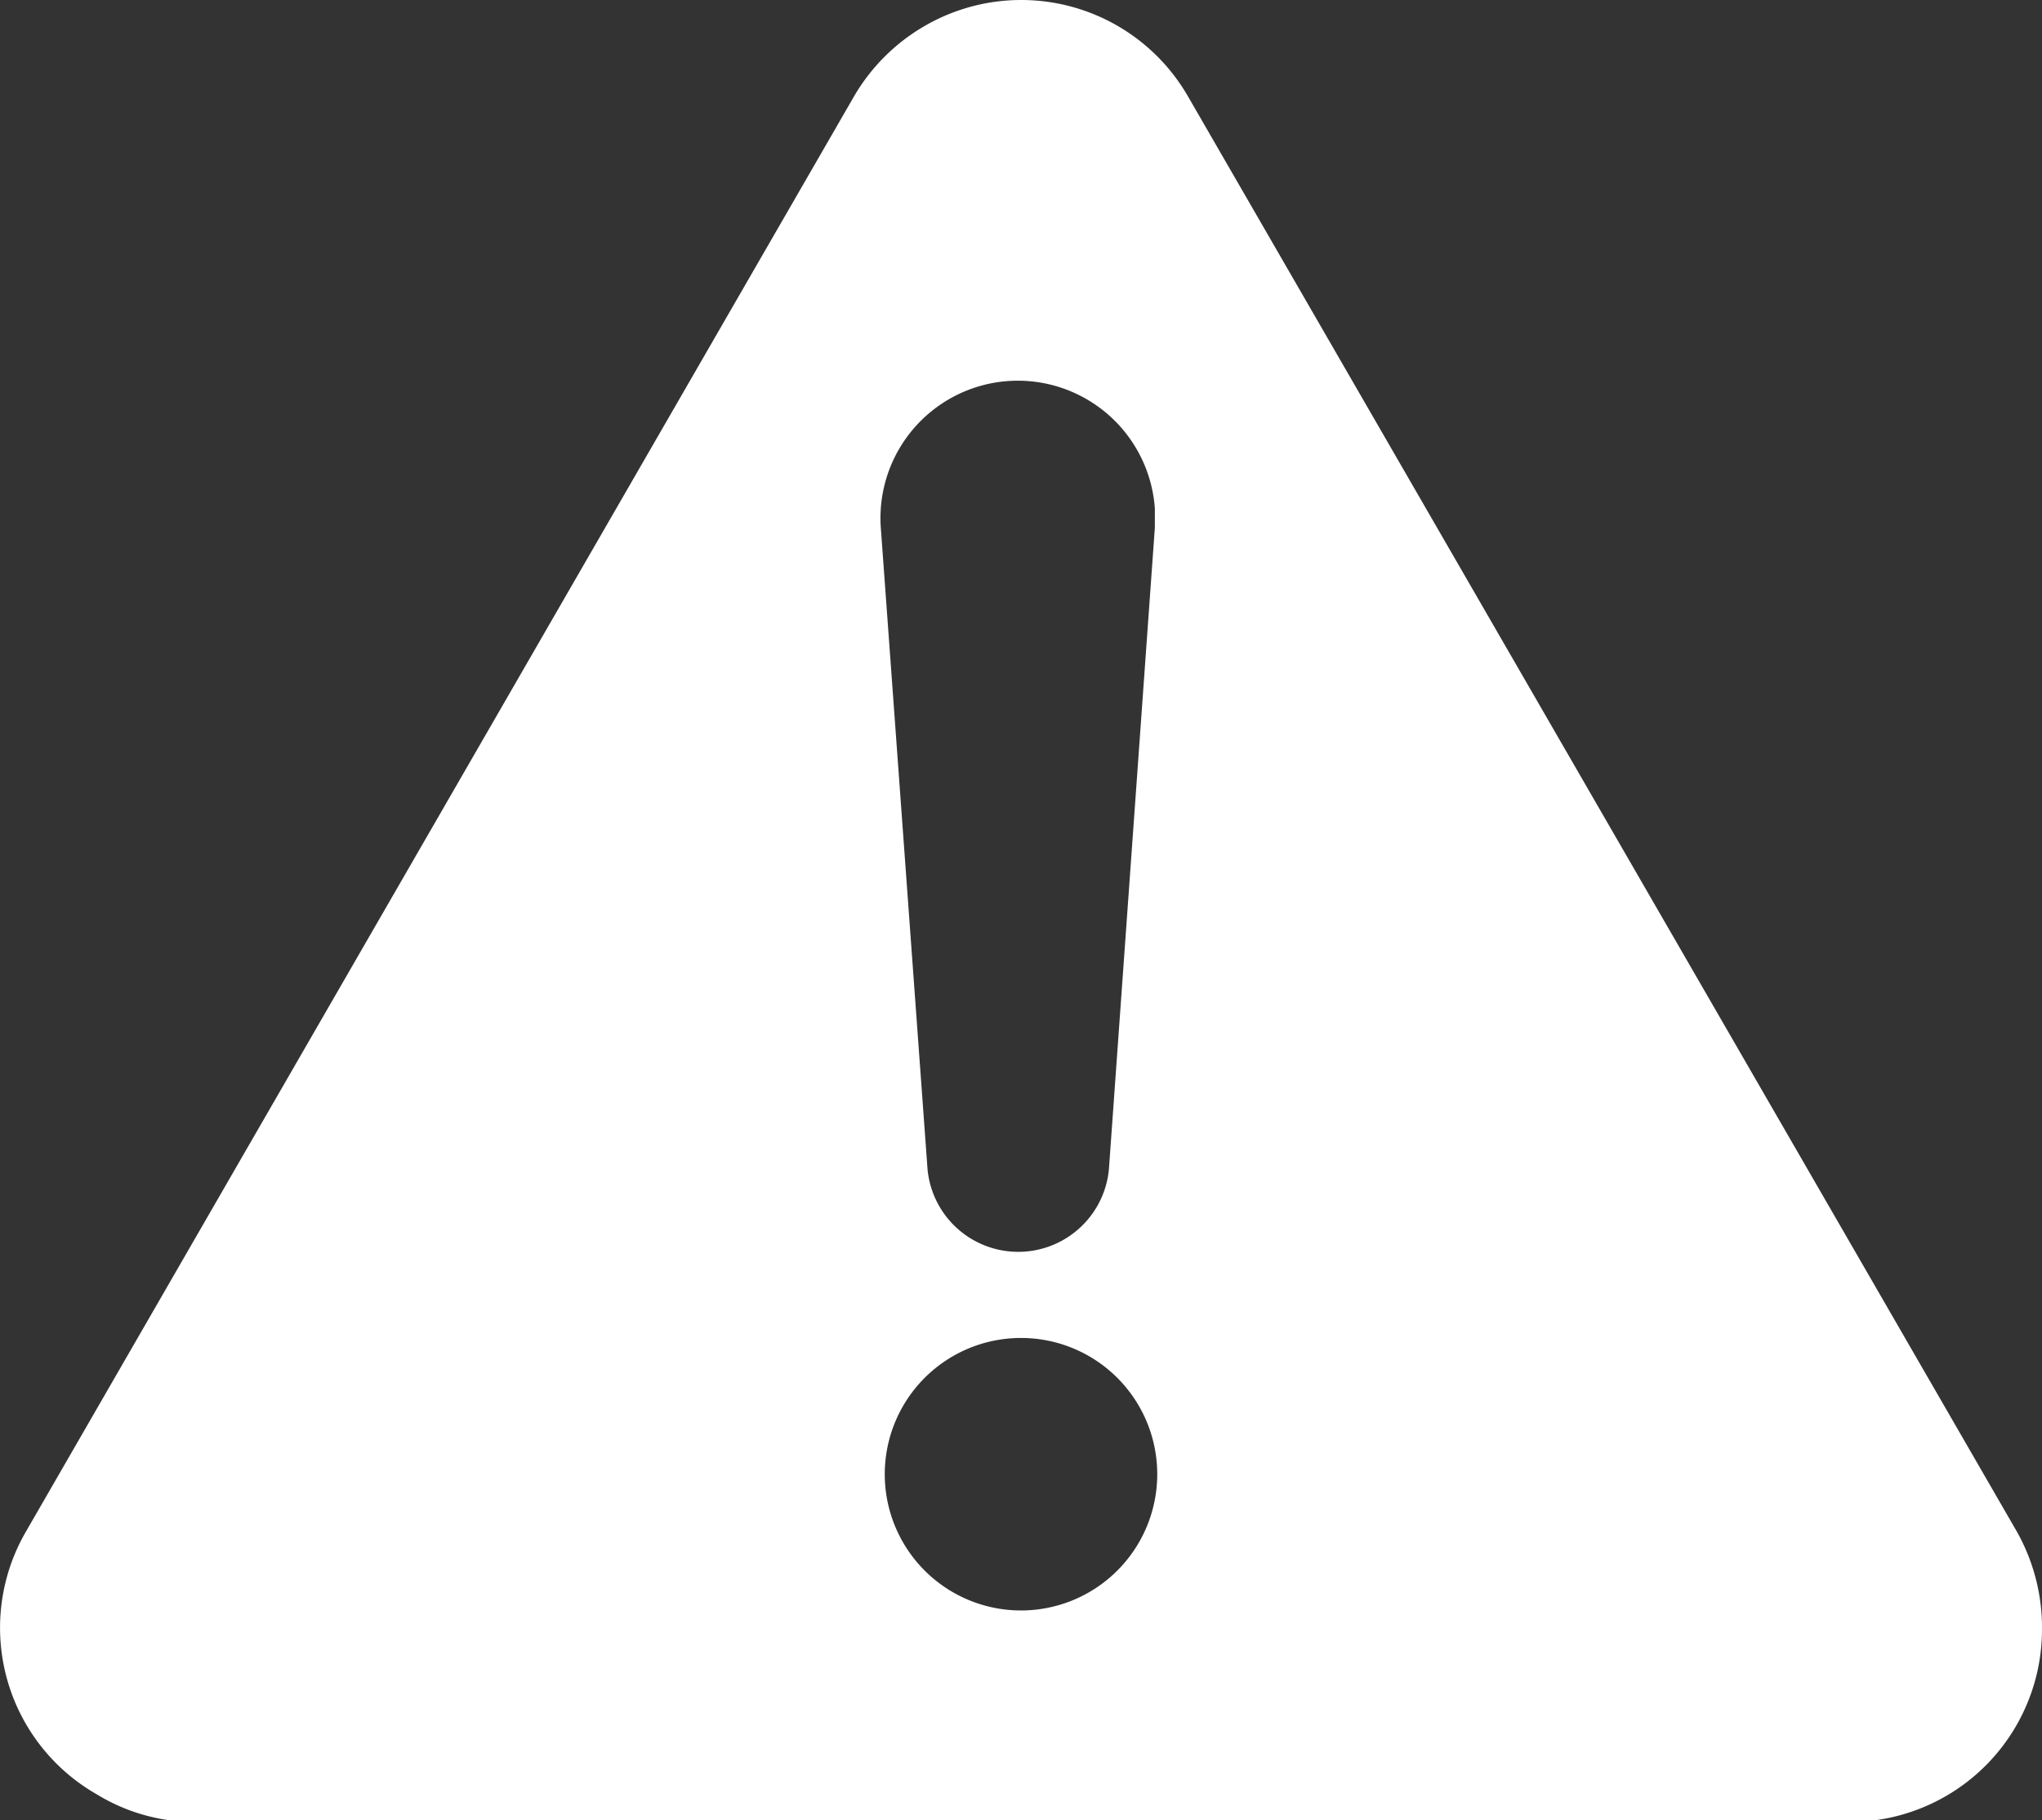 <?xml version="1.0" encoding="UTF-8"?> <svg xmlns="http://www.w3.org/2000/svg" viewBox="0 0 25.78 22.98"><rect x="0" y="0" width="25.78" height="22.98" fill="#333333" stroke="none"/><defs><style>.cls-1{fill:#fff;}</style></defs><g id="Calque_2" data-name="Calque 2"><g id="Calque_16" data-name="Calque 16"><path class="cls-1" d="M25.46,19.33,15,1.22A2.43,2.43,0,0,0,11.67.33a2.45,2.45,0,0,0-.89.89L.33,19.33a2.42,2.42,0,0,0,.89,3.32A2.37,2.37,0,0,0,2.43,23H23.35a2.43,2.43,0,0,0,2.43-2.43A2.47,2.47,0,0,0,25.46,19.33Zm-12.57,1a1.72,1.72,0,1,1,1.72-1.72h0a1.72,1.72,0,0,1-1.72,1.72ZM14,14.76a1.15,1.15,0,0,1-2.29,0l-.59-8.1a1.73,1.73,0,1,1,3.46-.24v.24Z"></path></g></g></svg> 